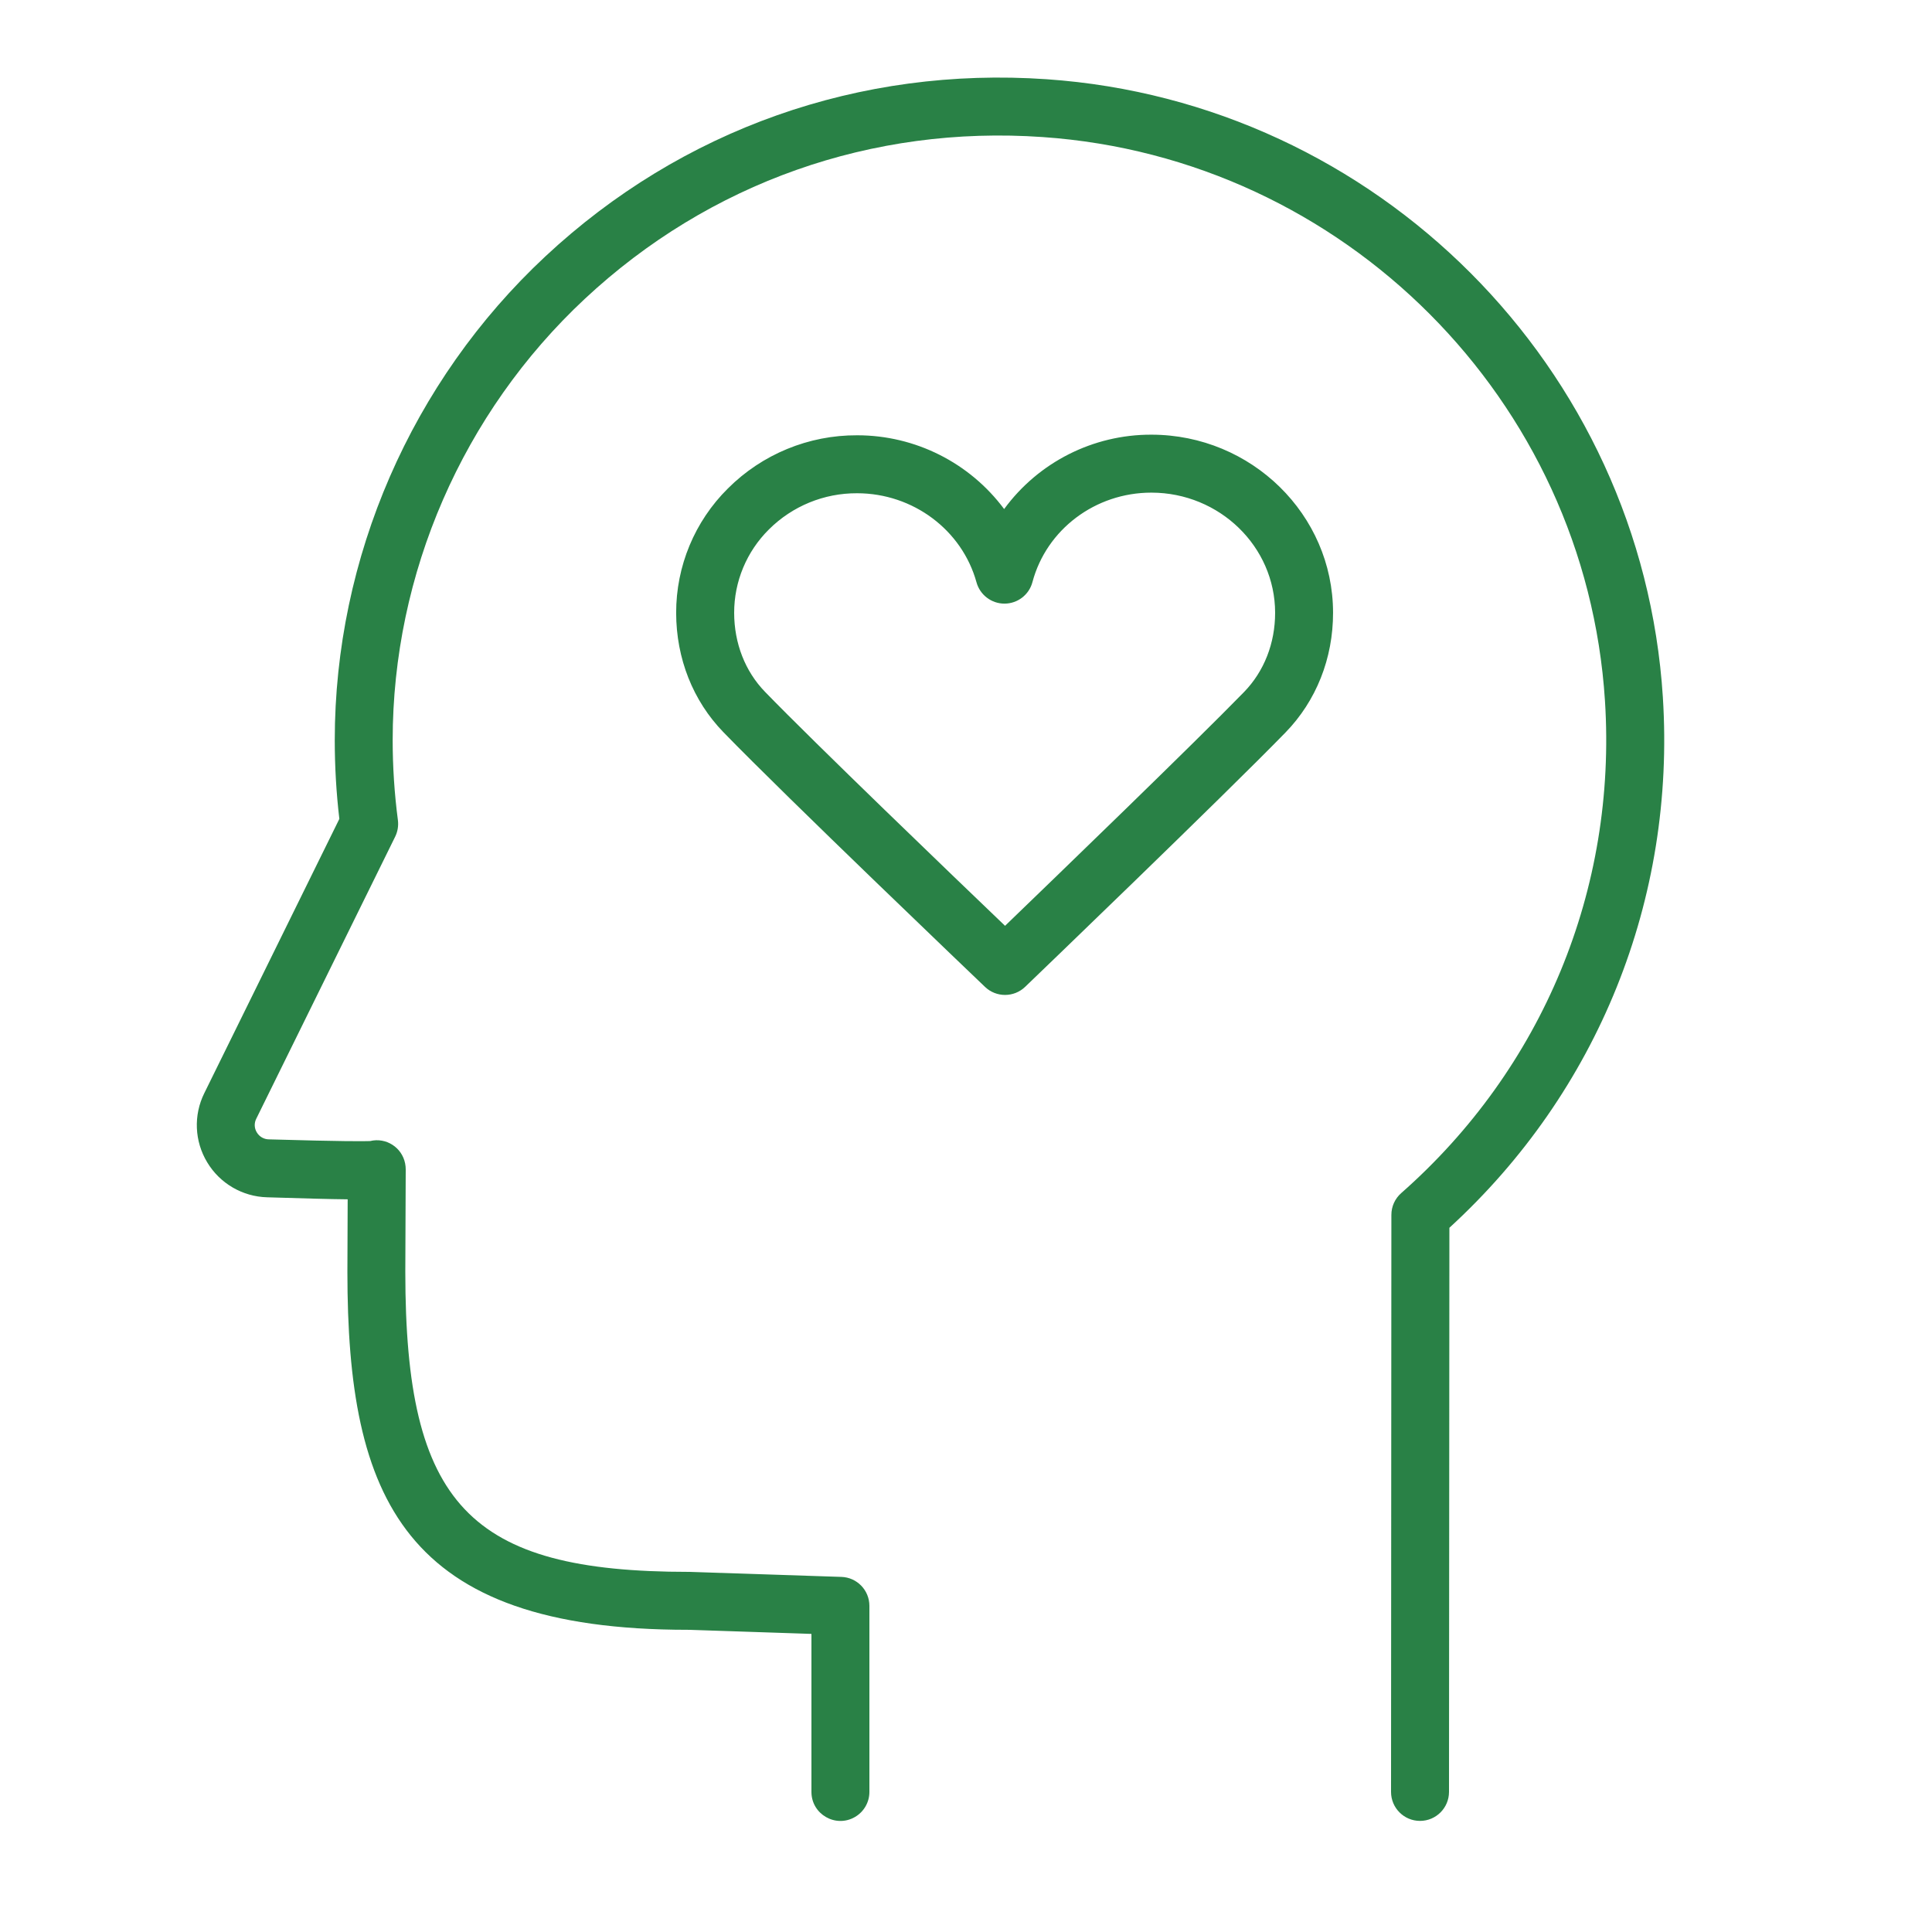 <?xml version="1.0" encoding="UTF-8"?> <svg xmlns="http://www.w3.org/2000/svg" viewBox="0 0 85.00 85.00" data-guides="{&quot;vertical&quot;:[],&quot;horizontal&quot;:[]}"><defs></defs><path fill="#298146" stroke="#5199ff" fill-opacity="1" stroke-width="0" stroke-opacity="1" fill-rule="evenodd" id="tSvg198cb2bd16f" title="Path 3" d="M73.159 30.675C72.237 16.179 60.583 4.49 46.05 3.486C37.821 2.916 29.987 5.686 23.991 11.283C18.104 16.777 14.728 24.535 14.728 32.567C14.728 33.728 14.796 34.89 14.93 36.028C12.95 40.05 10.969 44.072 8.988 48.095C8.508 49.064 8.556 50.211 9.116 51.137C9.674 52.067 10.668 52.647 11.752 52.676C13.371 52.725 14.498 52.758 15.296 52.765C15.292 53.828 15.288 54.891 15.284 55.954C15.284 65.93 17.743 71.706 30.271 71.705C32.081 71.765 33.89 71.825 35.7 71.885C35.7 74.202 35.7 76.52 35.7 78.838C35.7 79.819 36.763 80.432 37.612 79.942C38.007 79.714 38.25 79.293 38.25 78.838C38.25 76.109 38.25 73.38 38.25 70.651C38.25 69.963 37.704 69.399 37.017 69.377C34.782 69.303 32.547 69.23 30.312 69.156C20.631 69.156 17.832 66.195 17.832 55.959C17.838 54.455 17.844 52.952 17.85 51.448C17.85 51.36 17.841 51.274 17.824 51.187C17.684 50.48 16.983 50.031 16.283 50.202C16.018 50.212 15.088 50.222 11.826 50.127C11.609 50.124 11.409 50.008 11.299 49.821C11.186 49.639 11.177 49.411 11.274 49.221C13.311 45.085 15.348 40.948 17.385 36.812C17.496 36.586 17.538 36.332 17.506 36.082C17.353 34.916 17.276 33.742 17.276 32.567C17.276 25.239 20.358 18.161 25.73 13.147C31.203 8.038 38.363 5.506 45.873 6.03C59.136 6.946 69.771 17.611 70.612 30.837C71.139 39.119 67.871 47.012 61.647 52.492C61.372 52.734 61.215 53.082 61.215 53.448C61.21 61.911 61.205 70.374 61.2 78.837C61.2 79.541 61.77 80.112 62.474 80.112C62.474 80.112 62.475 80.112 62.475 80.112C63.179 80.112 63.749 79.542 63.75 78.838C63.756 70.565 63.761 62.291 63.767 54.017C70.307 48.031 73.724 39.557 73.159 30.675ZM58.65 26.953C58.65 26.952 58.65 26.952 58.65 26.952Z"></path><path fill="#298146" stroke="#5199ff" fill-opacity="1" stroke-width="0" stroke-opacity="1" fill-rule="evenodd" id="tSvg13e656f4154" title="Path 4" d="M50.664 19.124C50.661 19.124 50.657 19.124 50.653 19.124C48.096 19.117 45.69 20.333 44.178 22.396C42.658 20.355 40.264 19.152 37.72 19.151C37.716 19.151 37.713 19.151 37.709 19.151C35.578 19.141 33.531 19.984 32.024 21.491C30.563 22.938 29.744 24.91 29.748 26.966C29.751 28.971 30.488 30.832 31.822 32.208C34.593 35.067 42.983 43.081 43.338 43.421C43.832 43.892 44.61 43.89 45.102 43.417C45.456 43.078 53.787 35.069 56.554 32.229C57.908 30.839 58.653 28.965 58.649 26.952C58.644 22.642 55.061 19.13 50.664 19.124ZM56.1 26.956C56.102 28.299 55.615 29.54 54.729 30.45C52.516 32.722 46.488 38.543 44.218 40.732C41.935 38.546 35.868 32.718 33.654 30.434C32.783 29.535 32.302 28.302 32.3 26.963C32.298 25.585 32.849 24.264 33.828 23.294C34.858 22.266 36.255 21.693 37.71 21.701C37.712 21.701 37.715 21.701 37.717 21.701C40.169 21.705 42.326 23.316 42.962 25.621C43.115 26.173 43.619 26.557 44.191 26.557C44.194 26.557 44.196 26.557 44.197 26.557C44.773 26.555 45.276 26.166 45.423 25.61C46.041 23.292 48.191 21.674 50.653 21.674C50.656 21.674 50.658 21.674 50.661 21.674C53.656 21.678 56.096 24.048 56.1 26.956Z"></path></svg> 
